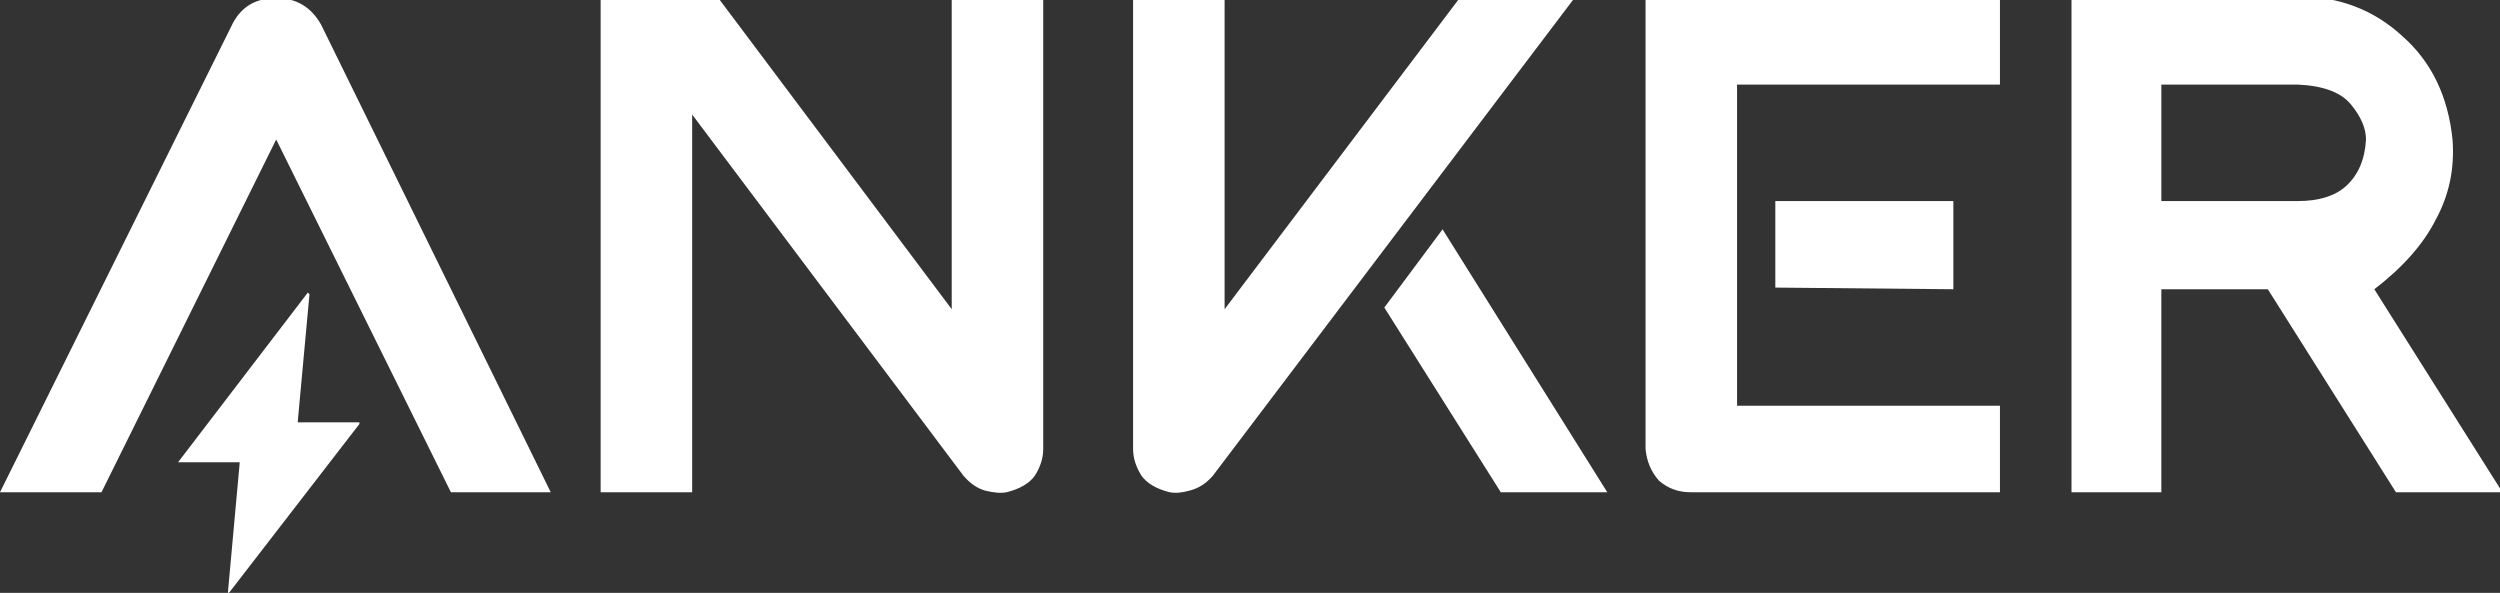 <svg xmlns="http://www.w3.org/2000/svg" width="662" height="157"><rect width="100%" height="100%" fill="#333333" stroke="none"/><path fill="#fff" d="M628.72 76.593c7.636-5.875 13.07-12.043 16.301-18.505 3.525-6.462 4.994-13.511 4.406-21.148-1.175-11.456-5.58-20.561-13.218-27.317C628.573 2.573 619.32-.95 608.452-.95h-59.92v131.295h23.792V76.593h28.198l33.925 53.751h28.198Zm-2.203-39.653c-.294 5.287-2.057 9.399-5.288 12.336-2.937 2.644-7.196 3.965-12.777 3.965h-36.128v-30.84h36.128c6.756.293 11.456 2.055 14.1 5.286 2.643 3.231 3.965 6.315 3.965 9.253Zm-259.948 44.5 30.842 48.904h28.197L381.99 60.731ZM417.237-.95h-30.4l-62.564 82.83V-.95h-24.232v119.84c0 2.349.734 4.699 2.203 7.049 1.468 2.056 3.965 3.524 7.49 4.405 1.468.294 3.23.147 5.287-.44 2.35-.588 4.406-1.91 6.168-3.965Zm52.87 77.102 47.144.44v-23.35h-47.143Zm0 0Zm59.48-77.103h-93.845v119.84c.294 3.231 1.468 6.021 3.525 8.371 2.35 2.056 5.14 3.084 8.37 3.084h81.95v-22.91h-69.613V22.4h69.613Zm-277.57 0v82.83L189.893-.95h-30.842v131.295h24.233V30.331l71.816 95.608c1.762 2.056 3.671 3.377 5.727 3.965 2.35.587 4.26.734 5.728.44 3.525-.88 6.021-2.35 7.49-4.405 1.469-2.35 2.203-4.7 2.203-7.05V-.95ZM61.681 6.1 0 130.344h26.876L73.138 36.94l46.261 93.404h26.436L85.034 6.54c-2.644-4.7-6.61-7.05-11.896-7.05-5.287 0-9.106 2.204-11.456 6.61Zm0 0Zm33.044 105.74h-15.86v-.44l3.083-33.485-.44-.44-34.366 44.94h16.302v.44L60.36 156.78c0 .293.146.293.44 0l34.366-44.5v-.44Zm0 0Z"/></svg>